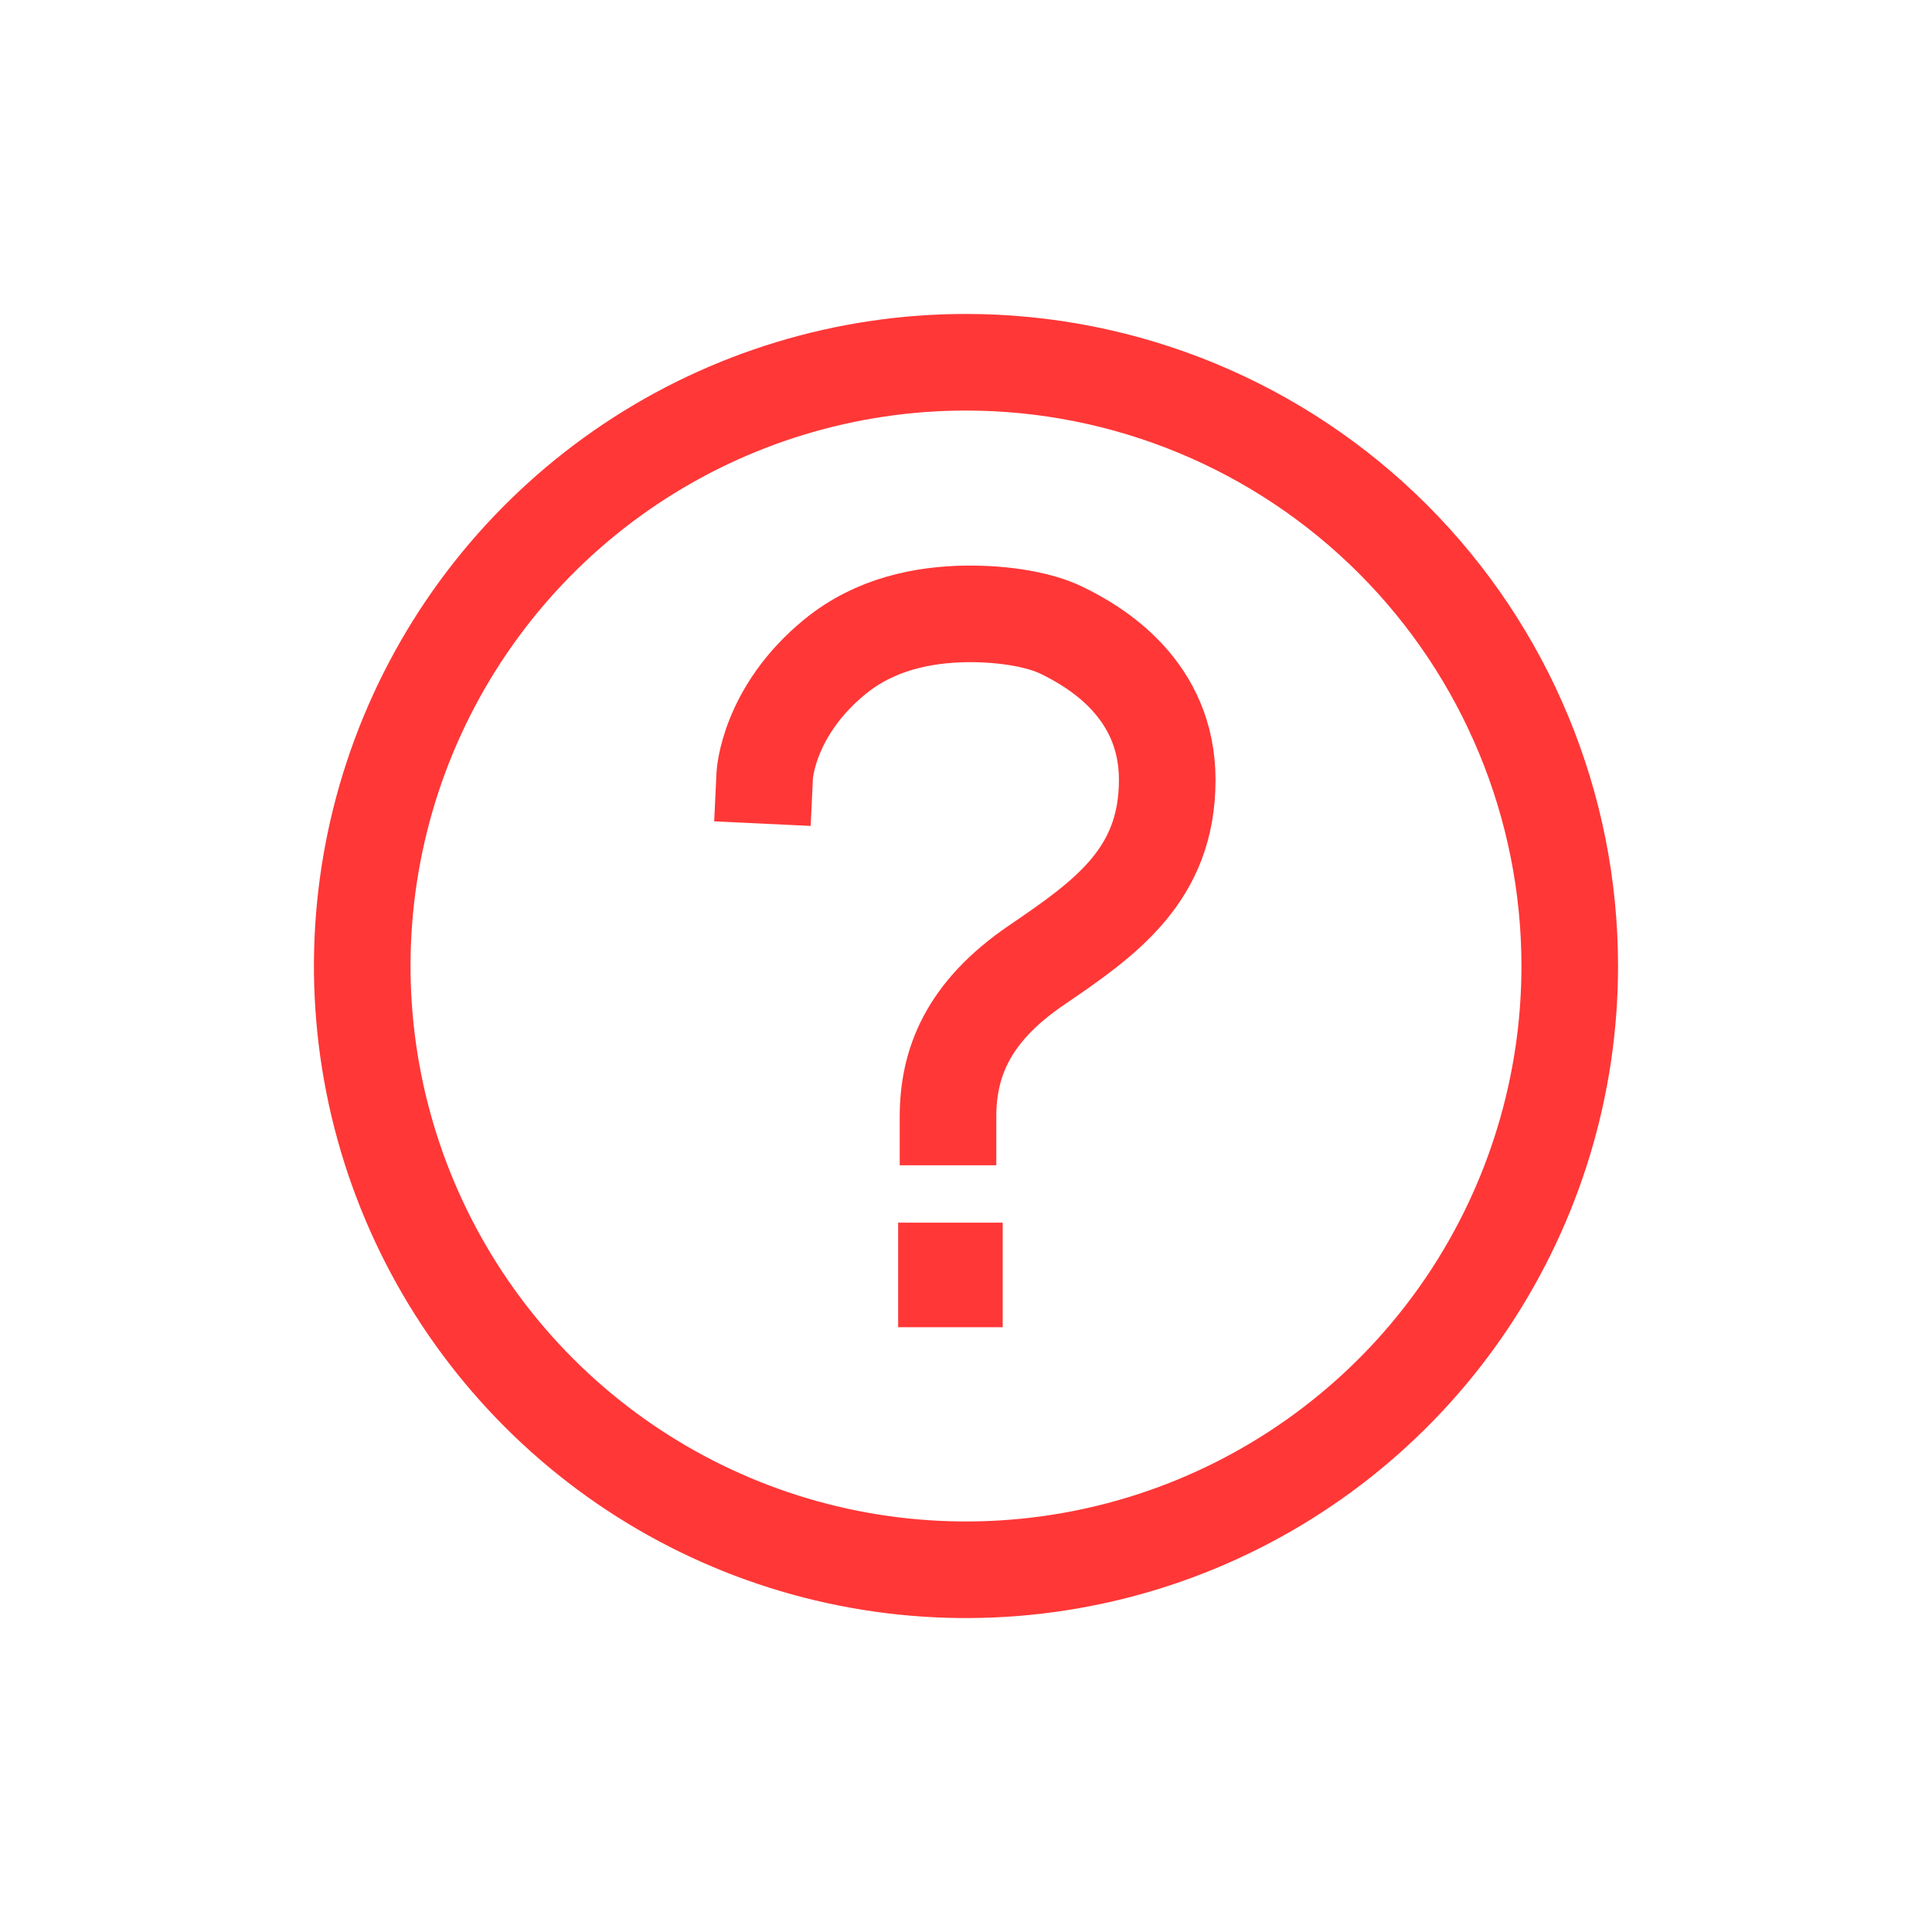 <?xml version="1.0" encoding="UTF-8"?> <svg xmlns="http://www.w3.org/2000/svg" width="32" height="32" viewBox="0 0 32 32" fill="none"><path d="M16 6C14.022 6 12.089 6.586 10.444 7.685C8.8 8.784 7.518 10.346 6.761 12.173C6.004 14 5.806 16.011 6.192 17.951C6.578 19.891 7.53 21.672 8.929 23.071C10.328 24.47 12.109 25.422 14.049 25.808C15.989 26.194 18 25.996 19.827 25.239C21.654 24.482 23.216 23.2 24.315 21.556C25.413 19.911 26 17.978 26 16C26 13.348 24.946 10.804 23.071 8.929C21.196 7.054 18.652 6 16 6Z" stroke="#FF3737" stroke-width="1.6" stroke-miterlimit="10" stroke-linecap="square"></path><path d="M12.666 12.843C12.666 12.843 12.716 11.786 13.831 10.876C14.492 10.336 15.285 10.179 15.999 10.168C16.65 10.16 17.231 10.269 17.578 10.437C18.174 10.725 19.333 11.426 19.333 12.918C19.333 14.488 18.321 15.201 17.168 15.986C16.015 16.77 15.702 17.622 15.702 18.501" stroke="#FF3737" stroke-width="1.6" stroke-miterlimit="10" stroke-linecap="square"></path><path d="M15.808 21.051H15.676V21.183H15.808V21.051Z" stroke="#FF3737" stroke-width="1.6"></path></svg> 